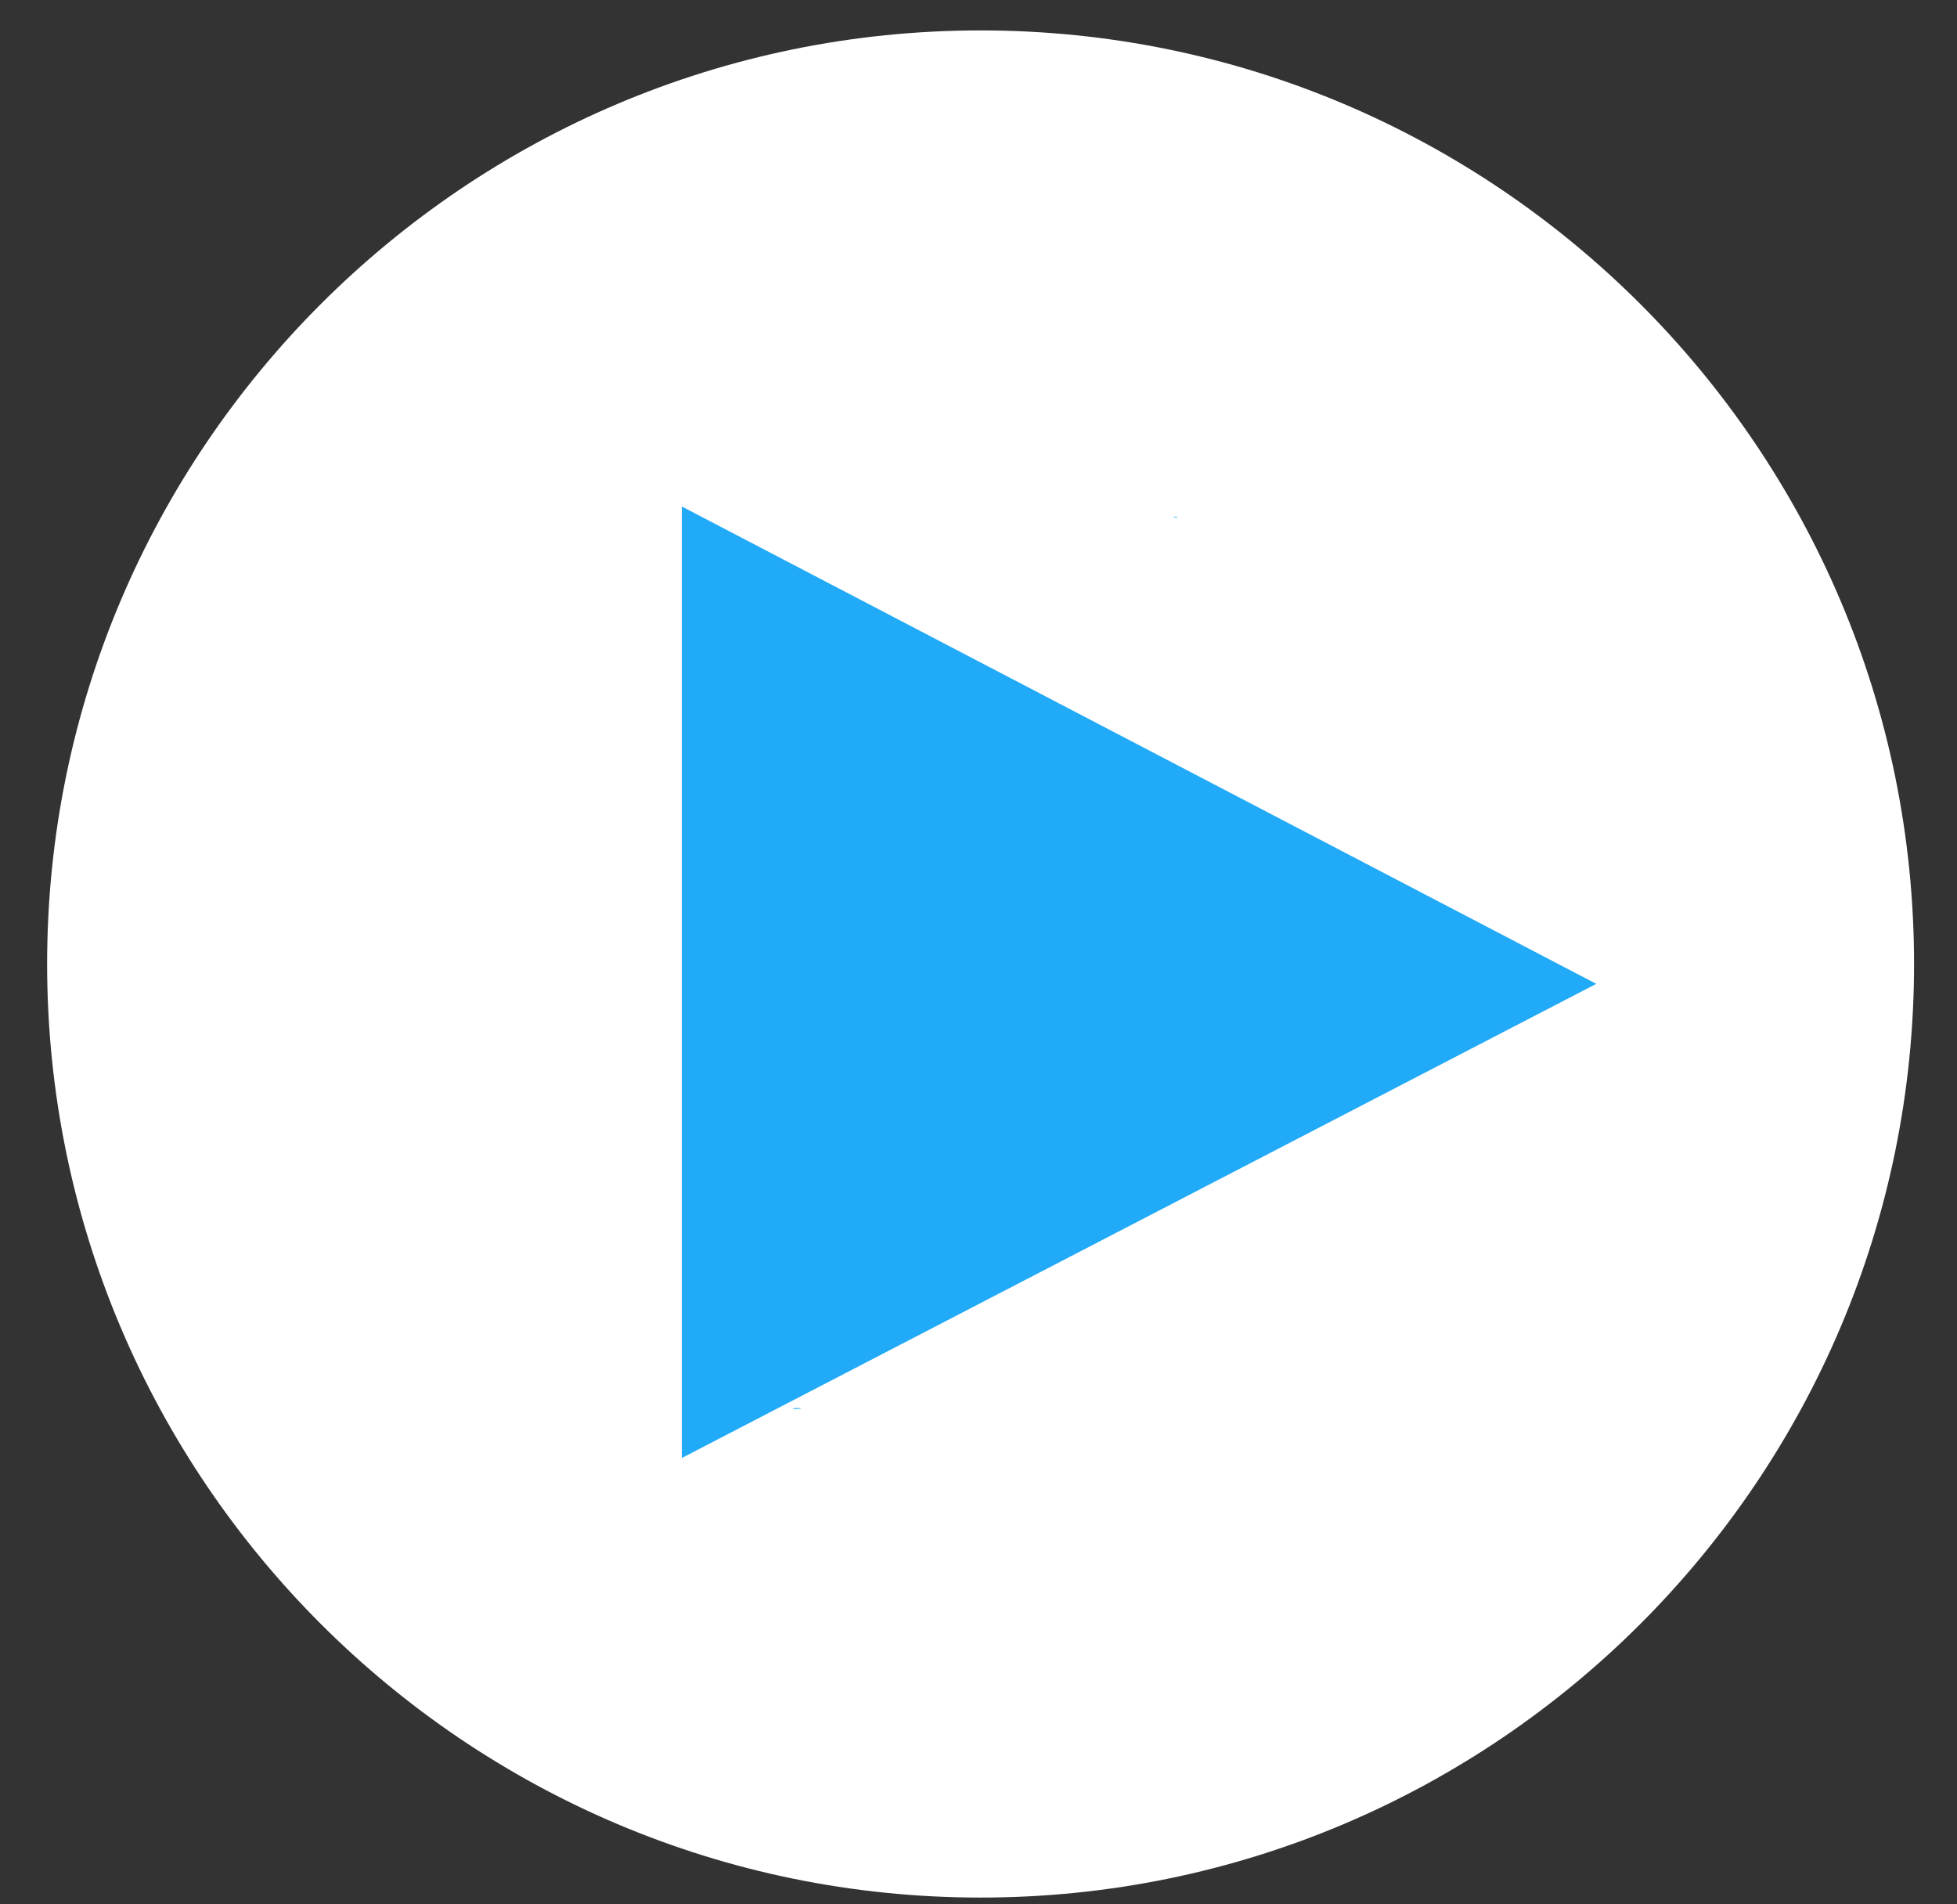 <svg width="37" height="36" viewBox="0 0 37 36" fill="none" xmlns="http://www.w3.org/2000/svg">
<rect x="0" y="0" width="37" height="36" fill="#333333" stroke="none"/>
<g clip-path="url(#clip0_3782_551)">
<path d="M18.54 35.872C8.805 35.872 0.891 27.959 0.891 18.224C0.891 8.489 8.805 0.575 18.54 0.575C28.274 0.575 36.188 8.489 36.188 18.224C36.188 27.959 28.274 35.872 18.54 35.872Z" fill="white"/>
<path fill-rule="evenodd" clip-rule="evenodd" d="M14.985 26.637C14.985 26.594 15.353 26.637 14.985 26.637C14.985 26.616 15.028 26.637 14.985 26.637Z" fill="#21AAF7"/>
<path fill-rule="evenodd" clip-rule="evenodd" d="M22.267 9.77C22.245 9.791 22.224 9.791 22.18 9.77C22.202 9.77 22.245 9.77 22.267 9.77Z" fill="#21AAF7"/>
<path d="M12.891 9.575V27.562L30.18 18.599L12.891 9.575Z" fill="#21AAF7"/>
</g>
<defs>
<clipPath id="clip0_3782_551">
<rect width="35.297" height="35.297" fill="white" transform="translate(0.891 0.575)"/>
</clipPath>
</defs>
</svg>
